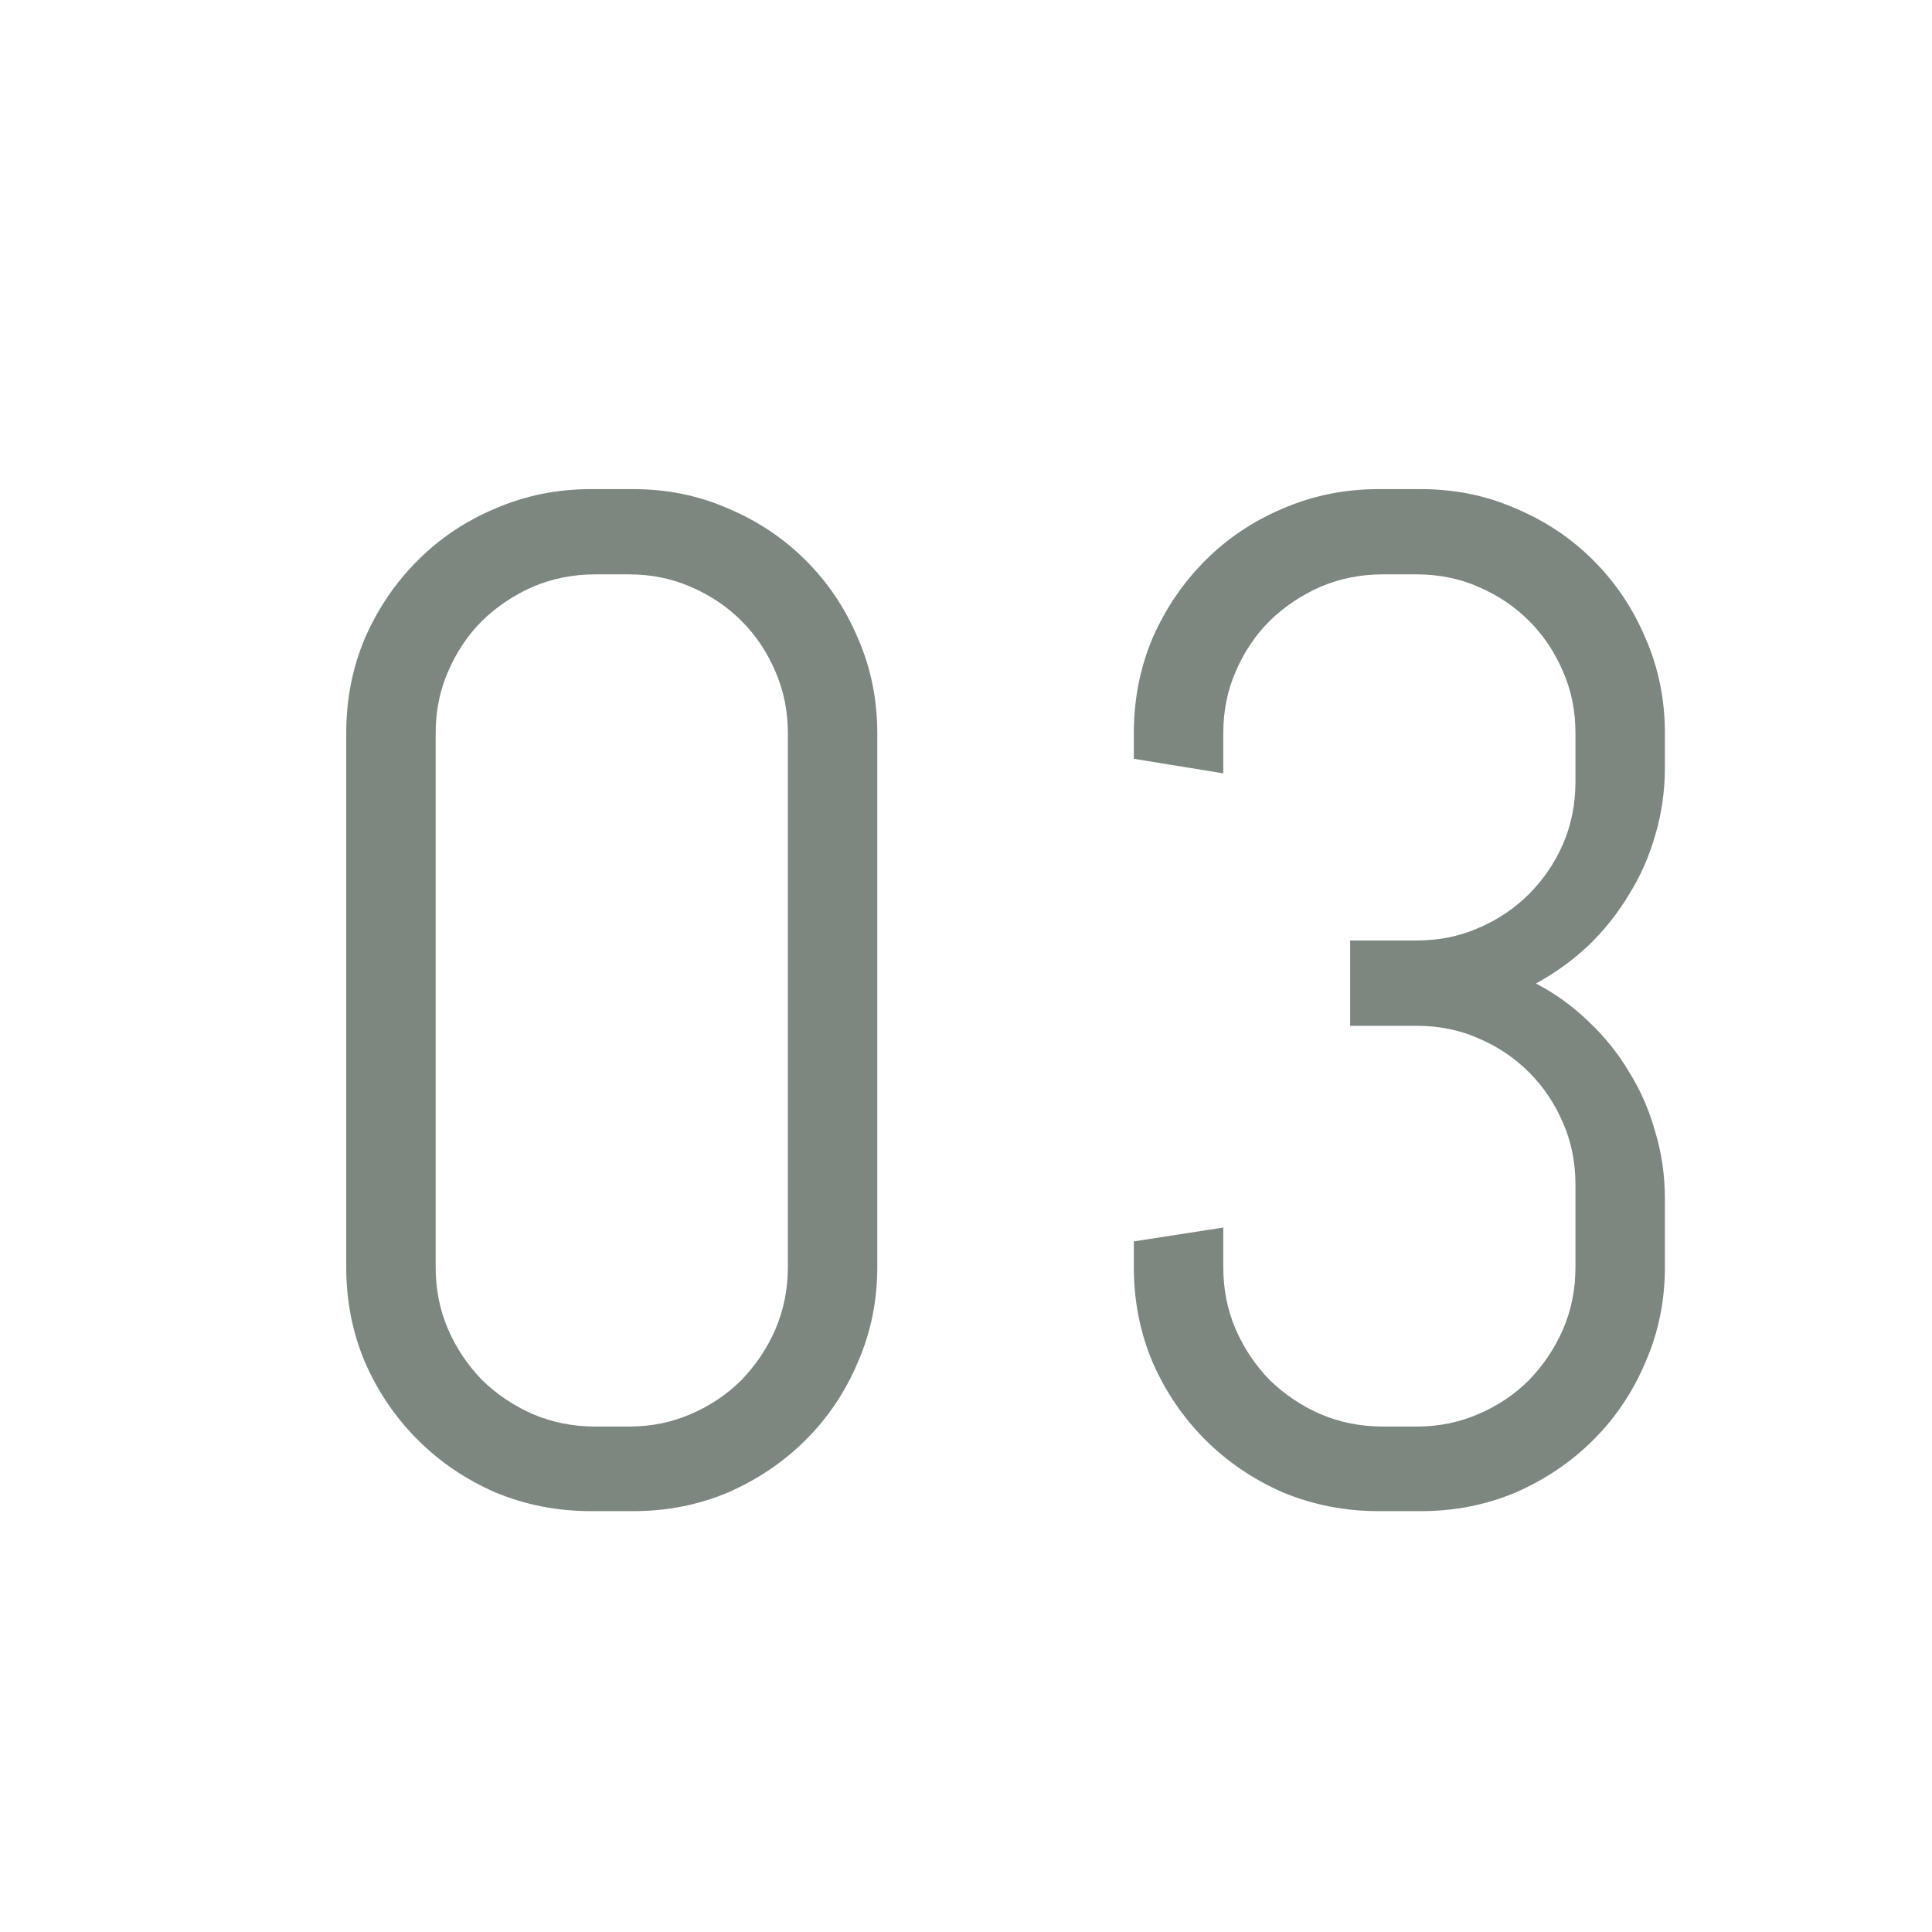 <svg width="24" height="24" viewBox="0 0 24 24" fill="none" xmlns="http://www.w3.org/2000/svg">
<g clip-path="url(#clip0_73_959)">
<path d="M10.898 15.74C10.898 16.159 10.818 16.552 10.657 16.92C10.502 17.288 10.287 17.609 10.011 17.885C9.735 18.16 9.414 18.378 9.046 18.539C8.679 18.694 8.286 18.772 7.866 18.772H7.341C6.922 18.772 6.526 18.694 6.152 18.539C5.785 18.378 5.463 18.16 5.188 17.885C4.912 17.609 4.694 17.288 4.533 16.92C4.378 16.552 4.301 16.159 4.301 15.74V9.108C4.301 8.689 4.378 8.295 4.533 7.928C4.694 7.56 4.912 7.239 5.188 6.963C5.463 6.687 5.785 6.472 6.152 6.317C6.526 6.156 6.922 6.076 7.341 6.076H7.866C8.286 6.076 8.679 6.156 9.046 6.317C9.414 6.472 9.735 6.687 10.011 6.963C10.287 7.239 10.502 7.56 10.657 7.928C10.818 8.295 10.898 8.689 10.898 9.108V15.74ZM9.787 9.108C9.787 8.832 9.735 8.577 9.632 8.341C9.529 8.1 9.388 7.89 9.21 7.712C9.032 7.534 8.822 7.394 8.581 7.29C8.346 7.187 8.09 7.135 7.815 7.135H7.393C7.117 7.135 6.859 7.187 6.617 7.29C6.382 7.394 6.172 7.534 5.989 7.712C5.811 7.89 5.67 8.1 5.567 8.341C5.463 8.577 5.412 8.832 5.412 9.108V15.74C5.412 16.016 5.463 16.274 5.567 16.515C5.67 16.751 5.811 16.96 5.989 17.144C6.172 17.322 6.382 17.463 6.617 17.566C6.859 17.669 7.117 17.721 7.393 17.721H7.815C8.09 17.721 8.346 17.669 8.581 17.566C8.822 17.463 9.032 17.322 9.21 17.144C9.388 16.96 9.529 16.751 9.632 16.515C9.735 16.274 9.787 16.016 9.787 15.74V9.108ZM20.682 15.74C20.682 16.159 20.602 16.552 20.441 16.92C20.286 17.288 20.071 17.609 19.795 17.885C19.52 18.16 19.198 18.378 18.83 18.539C18.463 18.694 18.07 18.772 17.65 18.772H17.125C16.706 18.772 16.31 18.694 15.936 18.539C15.569 18.378 15.247 18.16 14.972 17.885C14.696 17.609 14.478 17.288 14.317 16.92C14.162 16.552 14.085 16.159 14.085 15.74V15.421L15.196 15.249V15.74C15.196 16.016 15.247 16.274 15.351 16.515C15.454 16.751 15.595 16.96 15.773 17.144C15.957 17.322 16.166 17.463 16.401 17.566C16.643 17.669 16.901 17.721 17.177 17.721H17.599C17.874 17.721 18.13 17.669 18.365 17.566C18.607 17.463 18.816 17.322 18.994 17.144C19.172 16.96 19.313 16.751 19.416 16.515C19.52 16.274 19.571 16.016 19.571 15.74V14.715C19.571 14.439 19.52 14.184 19.416 13.948C19.313 13.707 19.172 13.498 18.994 13.32C18.816 13.142 18.607 13.001 18.365 12.898C18.13 12.794 17.874 12.743 17.599 12.743H16.772V11.683H17.599C17.874 11.683 18.13 11.632 18.365 11.528C18.607 11.425 18.816 11.284 18.994 11.106C19.172 10.928 19.313 10.721 19.416 10.486C19.52 10.245 19.571 9.986 19.571 9.711V9.108C19.571 8.832 19.52 8.577 19.416 8.341C19.313 8.1 19.172 7.89 18.994 7.712C18.816 7.534 18.607 7.394 18.365 7.29C18.13 7.187 17.874 7.135 17.599 7.135H17.177C16.901 7.135 16.643 7.187 16.401 7.29C16.166 7.394 15.957 7.534 15.773 7.712C15.595 7.89 15.454 8.1 15.351 8.341C15.247 8.577 15.196 8.832 15.196 9.108V9.607L14.085 9.426V9.108C14.085 8.689 14.162 8.295 14.317 7.928C14.478 7.56 14.696 7.239 14.972 6.963C15.247 6.687 15.569 6.472 15.936 6.317C16.31 6.156 16.706 6.076 17.125 6.076H17.65C18.07 6.076 18.463 6.156 18.83 6.317C19.198 6.472 19.52 6.687 19.795 6.963C20.071 7.239 20.286 7.56 20.441 7.928C20.602 8.295 20.682 8.689 20.682 9.108V9.53C20.682 9.823 20.642 10.104 20.562 10.374C20.487 10.638 20.378 10.885 20.234 11.115C20.097 11.344 19.93 11.554 19.735 11.743C19.54 11.927 19.321 12.085 19.08 12.217C19.321 12.344 19.54 12.501 19.735 12.691C19.93 12.875 20.097 13.081 20.234 13.311C20.378 13.541 20.487 13.79 20.562 14.06C20.642 14.325 20.682 14.603 20.682 14.896V15.74Z" fill="#7C877F"/>
</g>
<defs>
<clipPath id="clip0_73_959">
<rect width="24" height="24" fill="white"/>
</clipPath>
</defs>
</svg>

